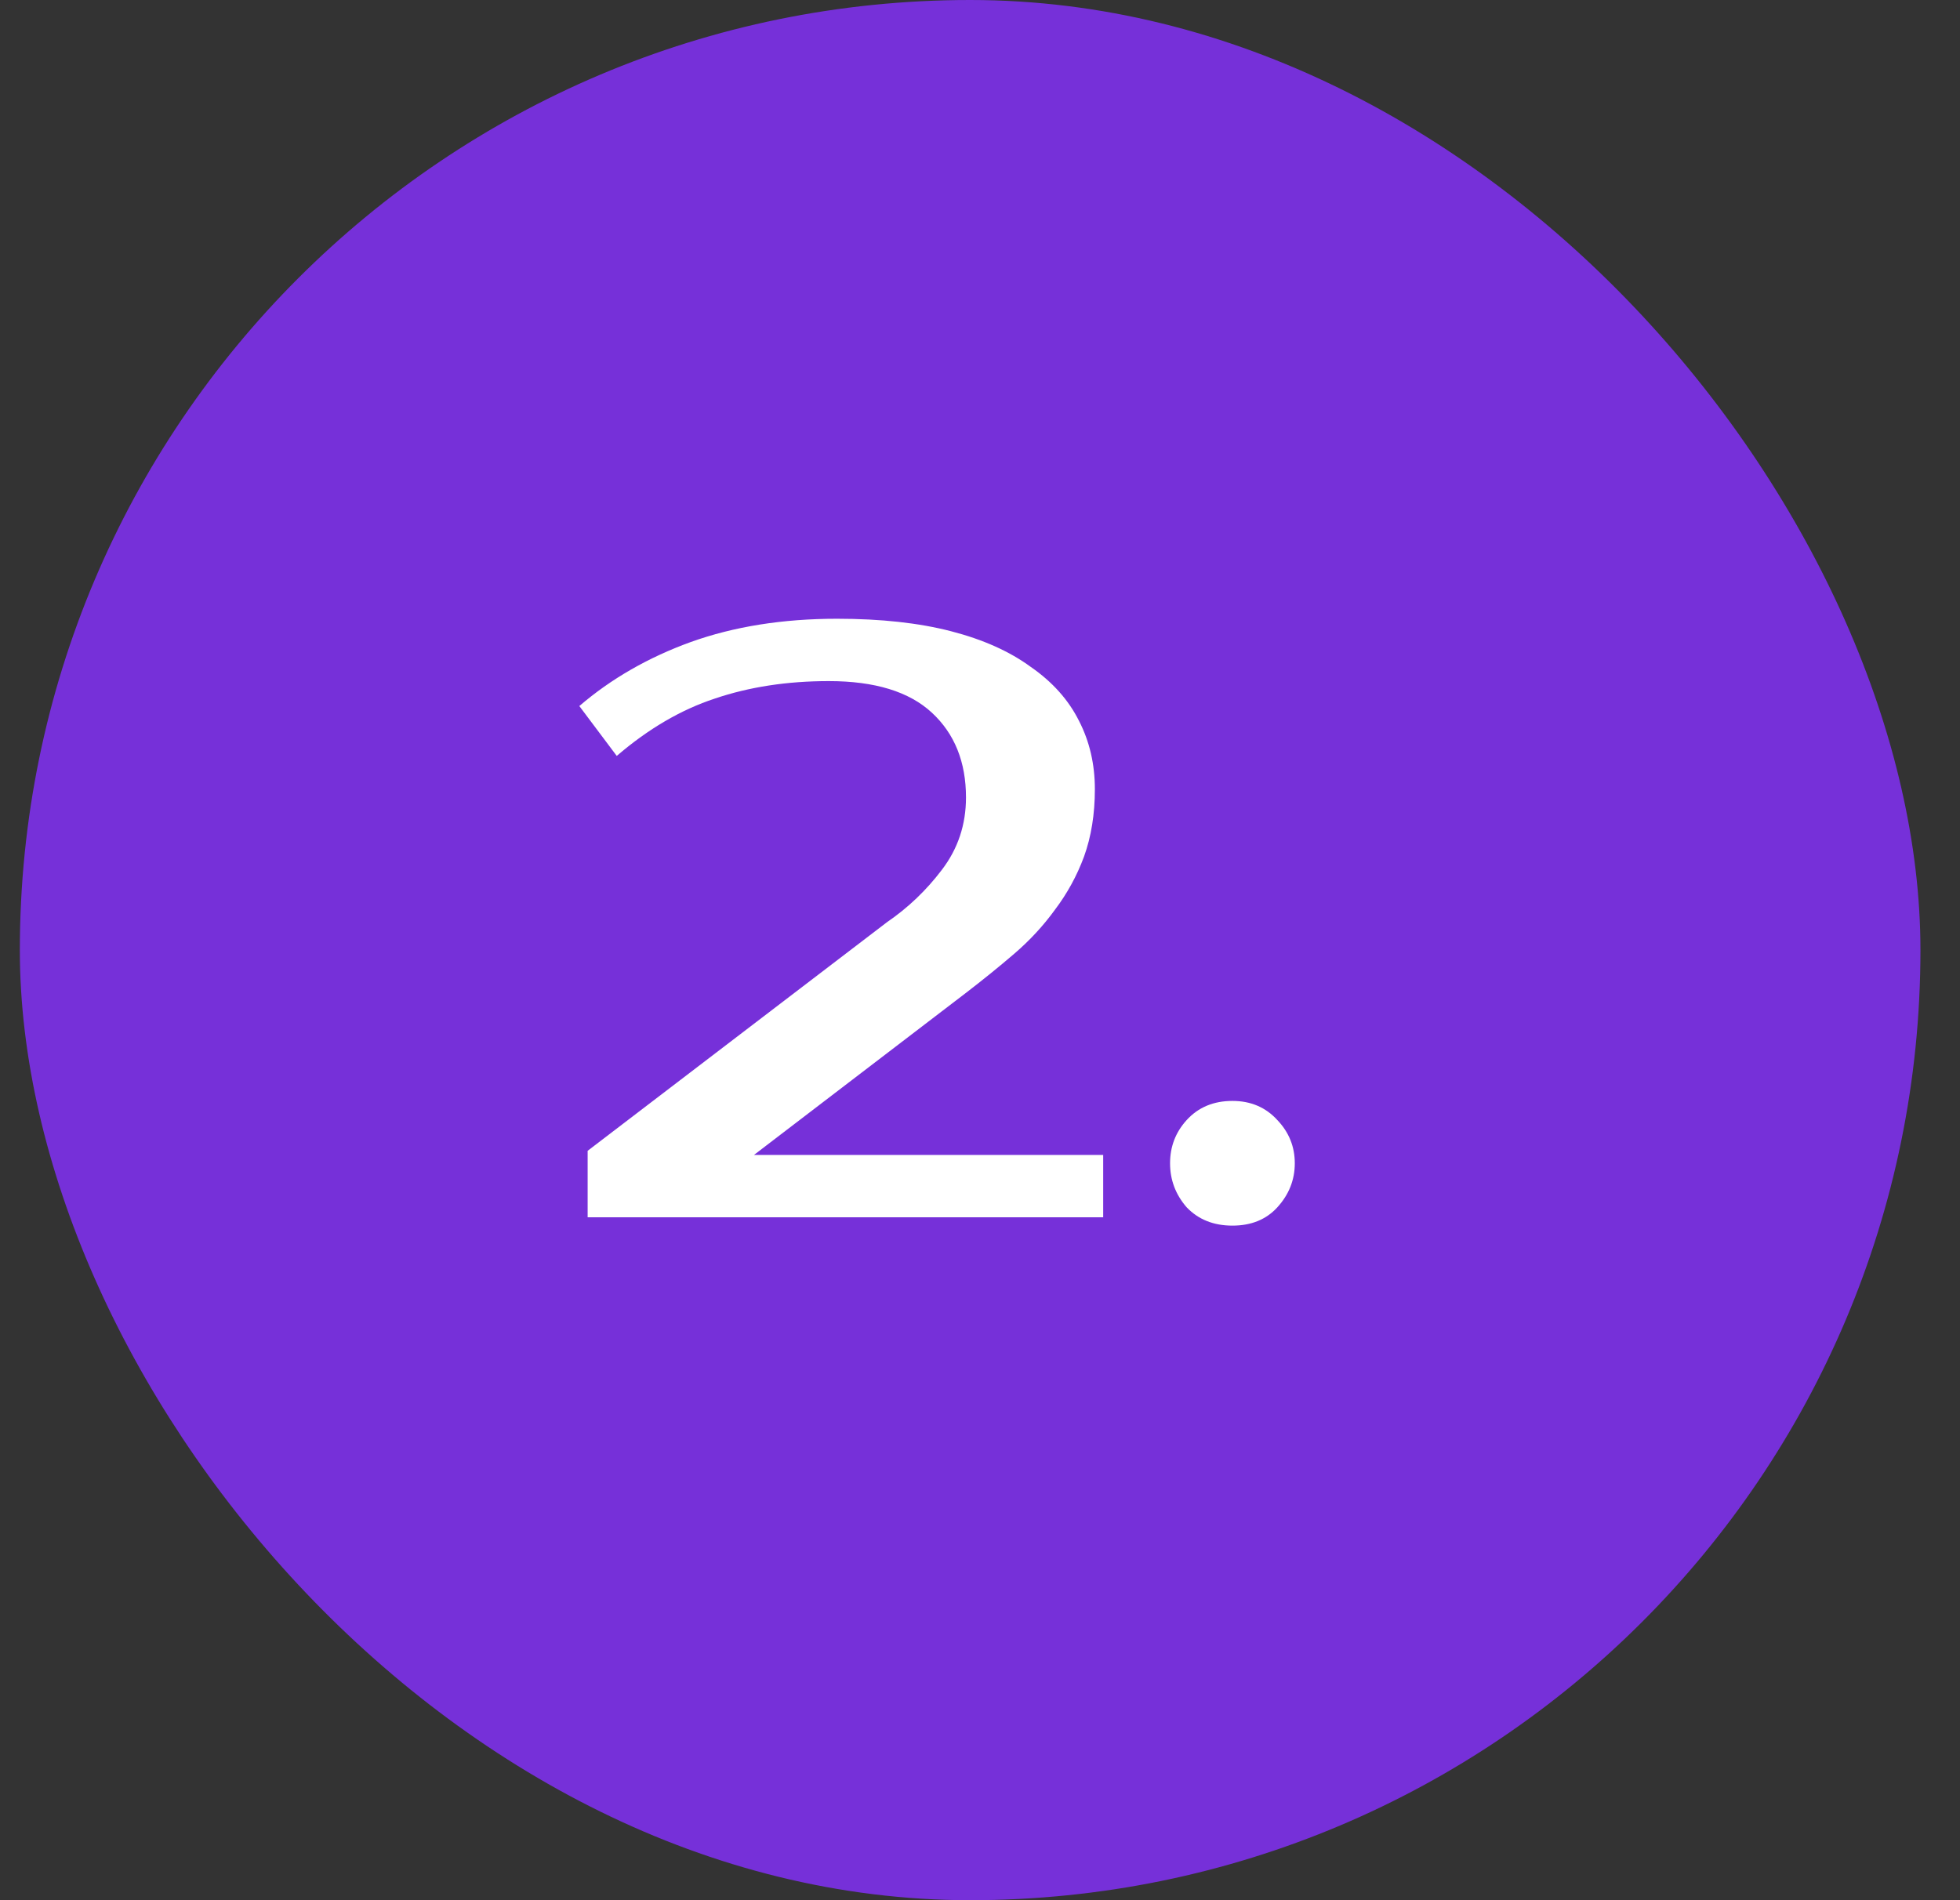 <?xml version="1.0" encoding="UTF-8"?> <svg xmlns="http://www.w3.org/2000/svg" width="33" height="32" viewBox="0 0 33 32" fill="none"><rect x="0" y="0" width="33" height="32" fill="#333333" stroke="none"/><rect x="0.334" width="32" height="32" rx="16" fill="#7630D9"></rect><path d="M14.934 15.53C15.289 15.287 15.597 14.993 15.858 14.648C16.129 14.293 16.264 13.887 16.264 13.43C16.264 12.833 16.073 12.357 15.69 12.002C15.307 11.647 14.729 11.47 13.954 11.47C13.254 11.47 12.615 11.568 12.036 11.764C11.467 11.951 10.916 12.273 10.384 12.73L9.754 11.89C10.286 11.433 10.911 11.073 11.63 10.812C12.358 10.551 13.179 10.42 14.094 10.42C14.831 10.42 15.471 10.49 16.012 10.63C16.553 10.77 17.001 10.971 17.356 11.232C17.72 11.484 17.991 11.787 18.168 12.142C18.345 12.487 18.434 12.87 18.434 13.29C18.434 13.71 18.373 14.088 18.252 14.424C18.131 14.751 17.967 15.049 17.762 15.32C17.566 15.591 17.337 15.838 17.076 16.062C16.815 16.286 16.544 16.505 16.264 16.72L12.694 19.45H18.574V20.5H9.894V19.38L14.934 15.53ZM21.8 19.59C21.8 19.87 21.702 20.117 21.506 20.332C21.319 20.537 21.067 20.64 20.75 20.64C20.433 20.64 20.176 20.537 19.98 20.332C19.793 20.117 19.7 19.87 19.7 19.59C19.7 19.31 19.793 19.067 19.98 18.862C20.176 18.647 20.433 18.54 20.75 18.54C21.058 18.54 21.31 18.647 21.506 18.862C21.702 19.067 21.8 19.31 21.8 19.59Z" fill="white"></path></svg> 
